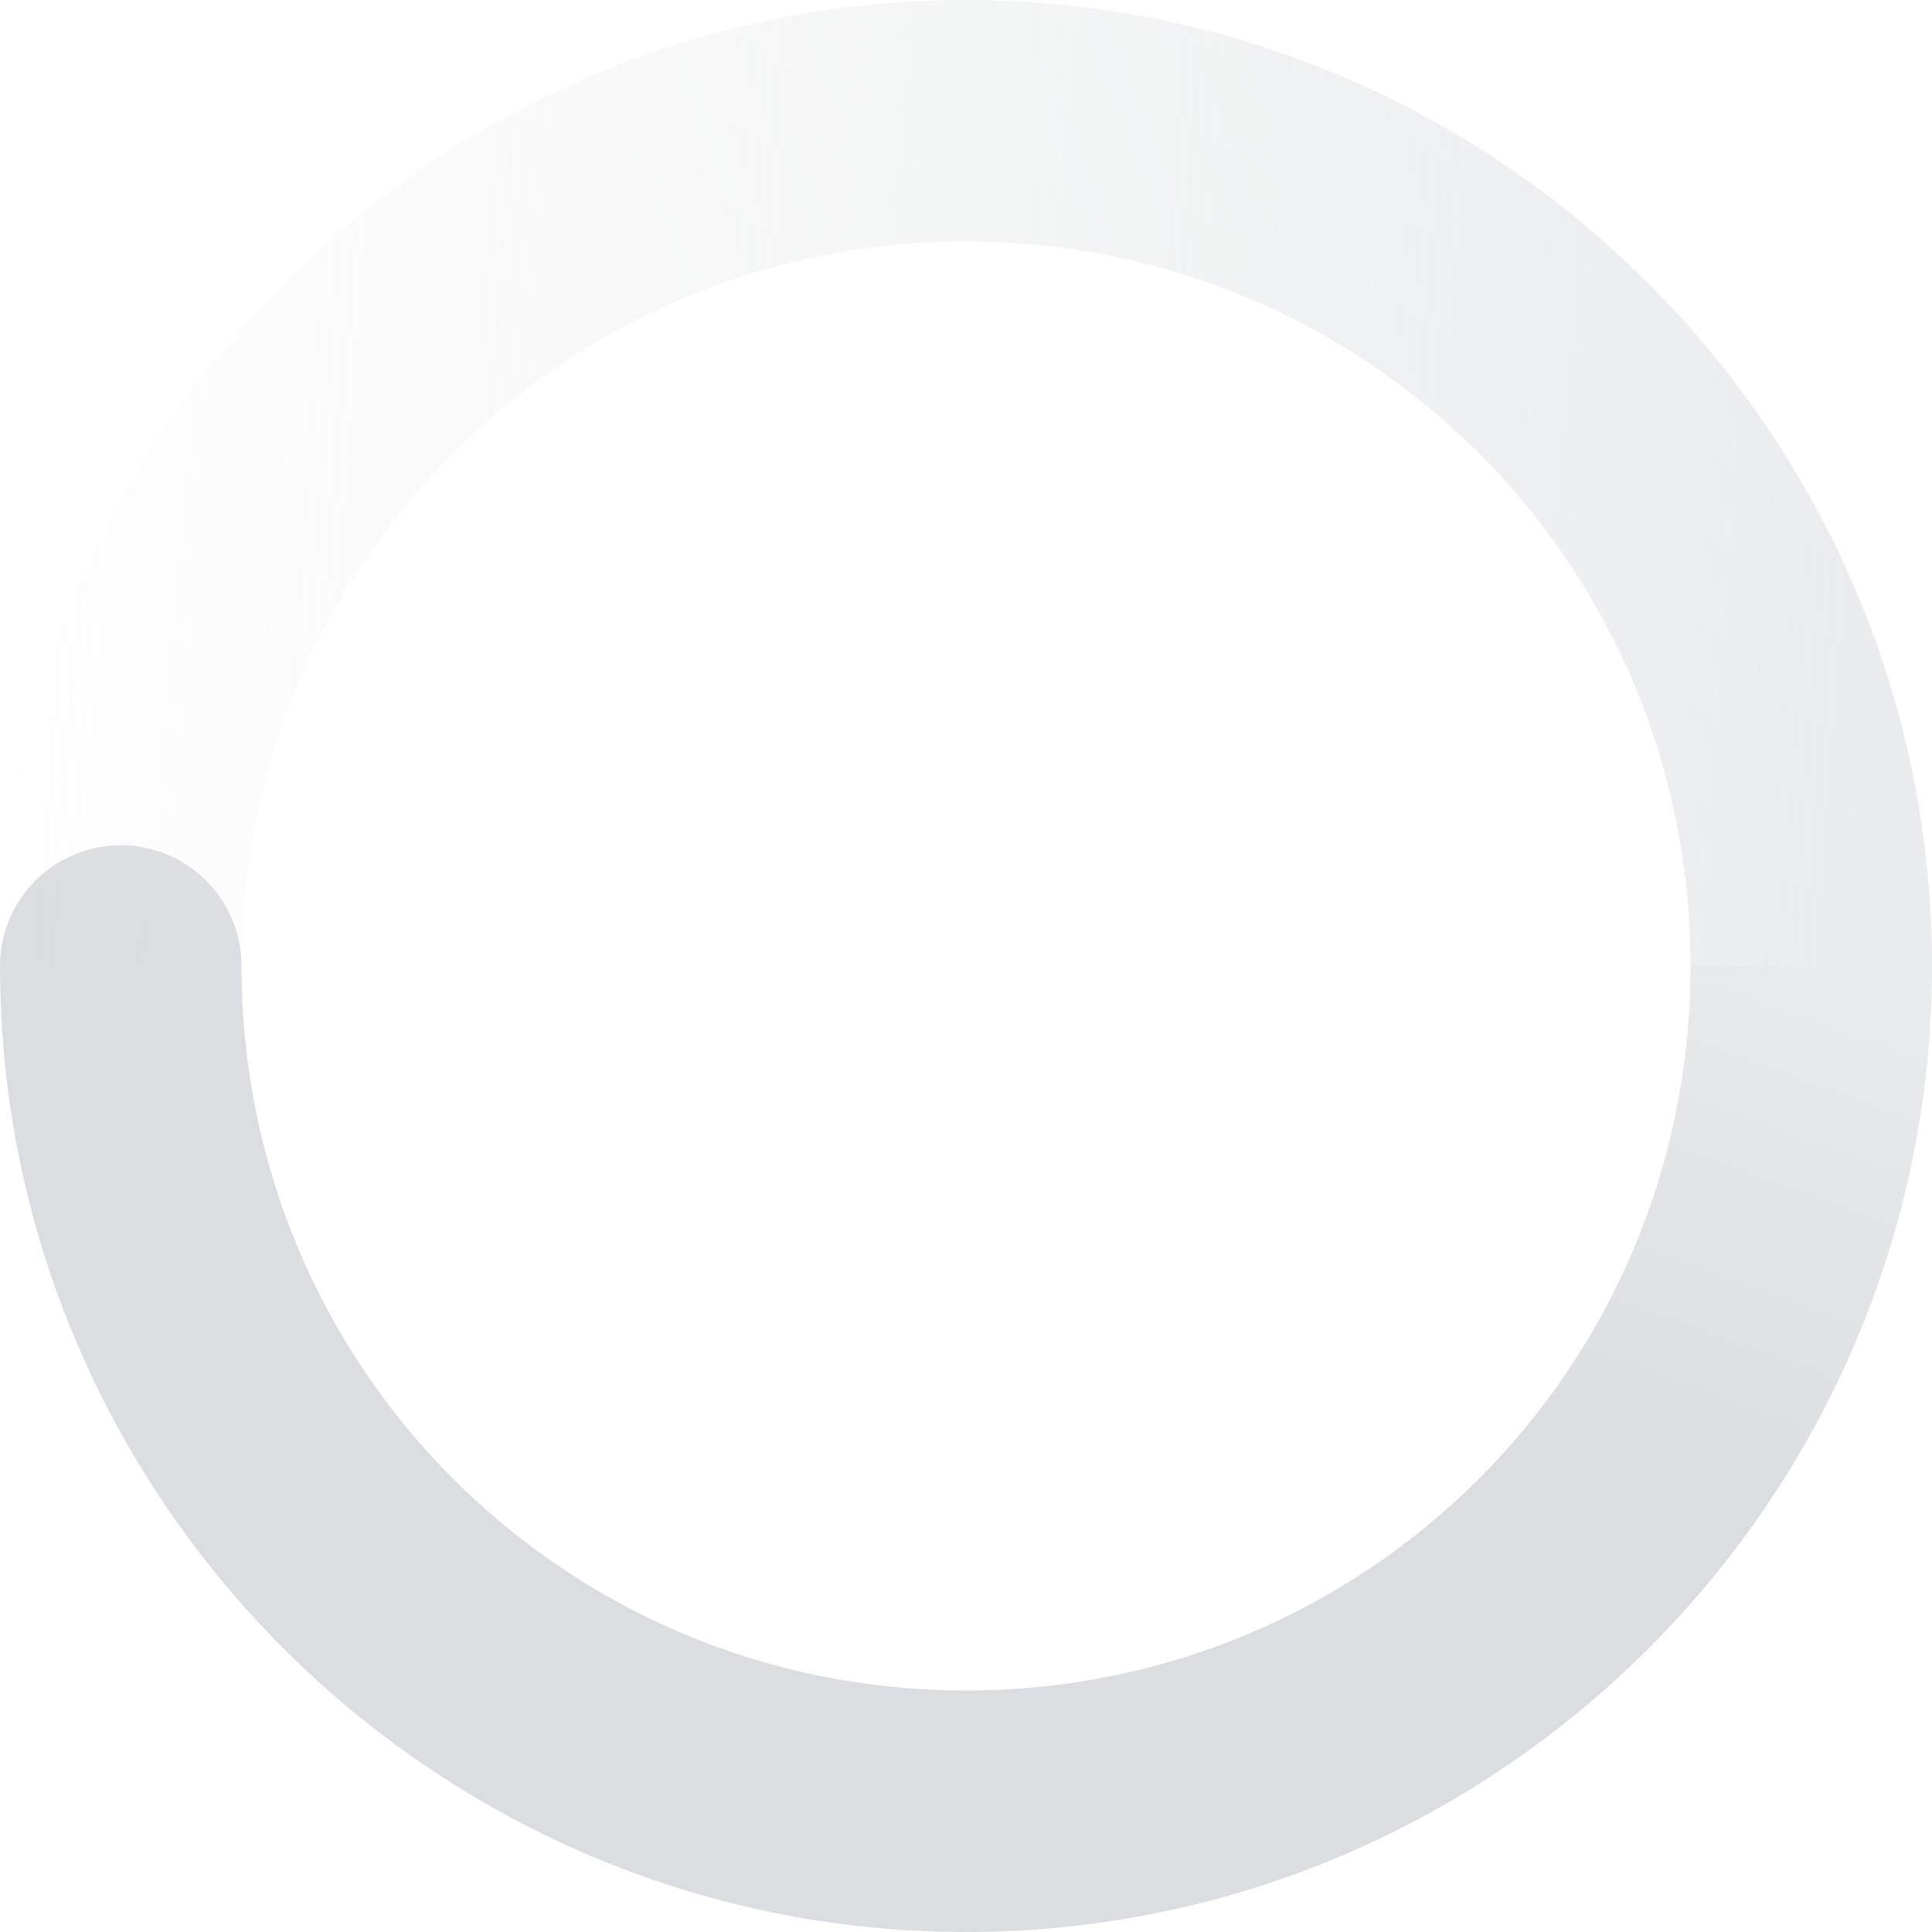 <!-- Created with Inkscape (http://www.inkscape.org/) -->
<svg width="16" height="16" version="1.1" viewBox="0 0 16 16" xmlns="http://www.w3.org/2000/svg" xmlns:xlink="http://www.w3.org/1999/xlink">
 <defs>
  <linearGradient id="linearGradient3816" x1="5.875" x2="3.875" y1="31.125" y2="4.125" gradientTransform="matrix(0 1 1 0 519.875 392.125)" gradientUnits="userSpaceOnUse">
   <stop style="stop-color:#dbdee0" offset="0"/>
   <stop style="stop-color:#dbdee0;stop-opacity:0" offset="1"/>
  </linearGradient>
  <linearGradient id="linearGradient3819" x1="12" x2="23" y1="6" y2="10" gradientTransform="matrix(0 -1 1 0 520 416)" gradientUnits="userSpaceOnUse">
   <stop style="stop-color:#dbdee0" offset="0"/>
   <stop style="stop-color:#dbdee0;stop-opacity:0" offset="1"/>
  </linearGradient>
 </defs>
 <g transform="translate(-524,-396)">
  <path d="m524 404c1e-5 4.406 3.594 8 8 8 4.406-1e-5 8-3.594 8-8l-2-1e-5c-1e-5 3.326-2.674 6-6 6-3.326 0-6-2.674-6-6 1e-5 -0.552-0.448-1-1-1-0.552-2e-5 -1 0.448-1 1z" style="fill:url(#linearGradient3819)"/>
  <path d="m524 404c1e-5 -4.406 3.594-8 8-8 4.406-1e-5 8 3.594 8 8l-2-1e-5c0-3.326-2.674-6-6-6-3.326 0-6 2.674-6 6z" style="fill:url(#linearGradient3816)"/>
  <rect x="521" y="393" width="22" height="22" style="fill:none"/>
 </g>
</svg>
